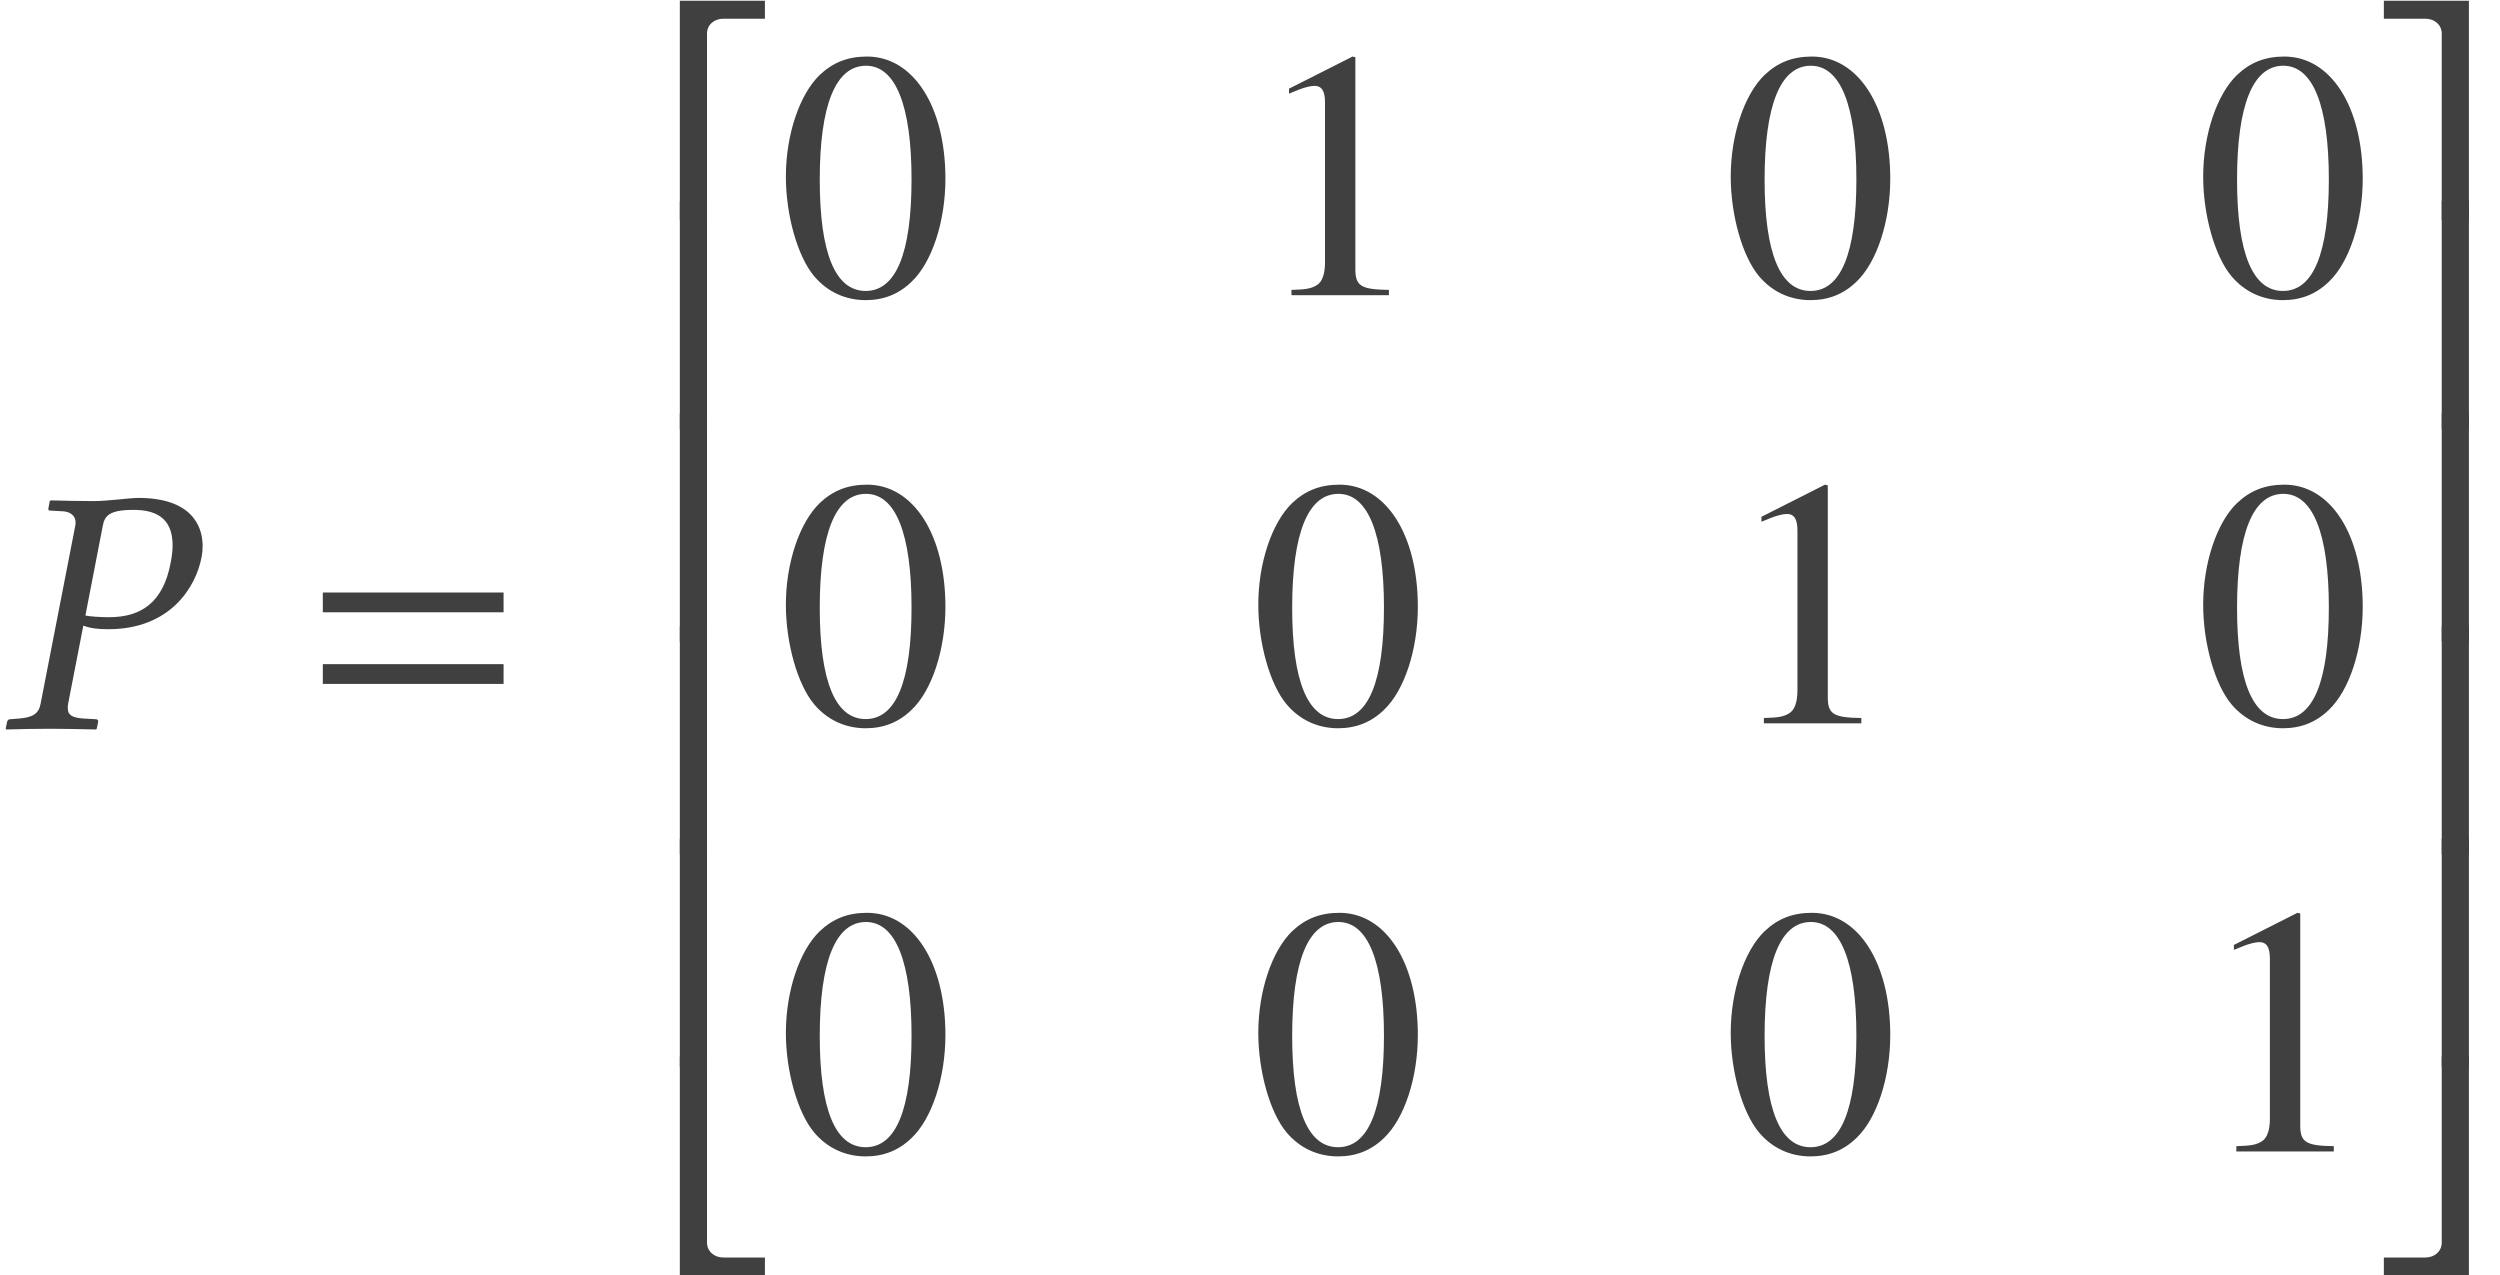 <?xml version='1.0' encoding='UTF-8'?>
<!-- This file was generated by dvisvgm 3.1.1 -->
<svg version='1.1' xmlns='http://www.w3.org/2000/svg' xmlns:xlink='http://www.w3.org/1999/xlink' width='84.352pt' height='43.036pt' viewBox='151.46 -43.185 84.352 43.036'>
<defs>
<path id='g5-50' d='M3.919-6.539V-7.146H1.048V.262H1.965V-6.039C1.965-6.336 2.215-6.539 2.513-6.539H3.919Z'/>
<path id='g5-51' d='M3.275 .262V-7.146H.405V-6.539H1.81C2.108-6.539 2.358-6.336 2.358-6.039V.262H3.275Z'/>
<path id='g5-52' d='M3.919 0V-.607H2.513C2.215-.607 1.965-.81 1.965-1.108V-7.385H1.048V0H3.919Z'/>
<path id='g5-53' d='M3.275 0V-7.385H2.358V-1.108C2.358-.81 2.108-.607 1.81-.607H.405V0H3.275Z'/>
<path id='g5-54' d='M1.965 .143V-7.563H1.048V.143H1.965Z'/>
<path id='g5-55' d='M3.275 .131V-7.563H2.358V.131H3.275Z'/>
<path id='g13-48' d='M5.669-3.93C5.669-6.372 4.586-8.052 3.025-8.052C2.37-8.052 1.87-7.849 1.429-7.432C.738-6.765 .286-5.395 .286-4.002C.286-2.704 .679-1.31 1.239-.643C1.679-.119 2.287 .167 2.978 .167C3.585 .167 4.097-.036 4.526-.453C5.217-1.108 5.669-2.489 5.669-3.93ZM4.526-3.907C4.526-1.417 4.002-.143 2.978-.143S1.429-1.417 1.429-3.895C1.429-6.42 1.965-7.742 2.99-7.742C3.99-7.742 4.526-6.396 4.526-3.907Z'/>
<path id='g13-49' d='M4.693 0V-.179C3.752-.191 3.561-.31 3.561-.881V-8.028L3.466-8.052L1.322-6.968V-6.801C1.465-6.86 1.596-6.908 1.644-6.932C1.858-7.015 2.061-7.063 2.18-7.063C2.43-7.063 2.537-6.884 2.537-6.503V-1.108C2.537-.715 2.442-.441 2.251-.333C2.072-.226 1.906-.191 1.405-.179V0H4.693Z'/>
<path id='g3-61' d='M6.575-3.93V-4.597H.476V-3.93H6.575ZM6.575-1.513V-2.18H.476V-1.513H6.575Z'/>
<path id='g8-37' d='M3.466-6.837C3.526-7.182 3.68-7.385 4.502-7.385C5.181-7.385 5.824-7.17 5.824-6.193C5.824-6.015 5.8-5.812 5.753-5.574C5.503-4.288 4.788-3.764 3.68-3.764C3.394-3.764 3.001-3.788 2.882-3.823L3.466-6.837ZM1.37-.846C1.31-.512 1.108-.381 .643-.345L.345-.322C.286-.322 .25-.286 .238-.226L.191 0L.214 .024C.631 .012 1.203 0 1.679 0C2.132 0 2.704 .012 3.24 .024L3.263 0L3.311-.226C3.323-.286 3.287-.322 3.24-.322L2.823-.345C2.454-.369 2.287-.453 2.287-.691C2.287-.738 2.287-.786 2.299-.846L2.811-3.478C3.049-3.394 3.252-3.359 3.657-3.359C5.741-3.359 6.61-4.776 6.801-5.789C6.825-5.908 6.837-6.027 6.837-6.17C6.837-6.872 6.432-7.789 4.669-7.789C4.371-7.789 3.633-7.682 3.168-7.682C2.716-7.682 2.132-7.694 1.715-7.706L1.679-7.682L1.632-7.432C1.62-7.385 1.644-7.361 1.691-7.361L2.132-7.337C2.299-7.325 2.549-7.242 2.549-6.956C2.549-6.92 2.549-6.872 2.537-6.837L1.37-.846Z'/>
</defs>
<g id='page1'>
<g fill='#404040'>
<use x='151.46' y='-18.596' xlink:href='#g8-37'/>
<use x='161.876' y='-18.596' xlink:href='#g3-61'/>
<use x='173.35' y='-36.015' xlink:href='#g5-50'/>
<use x='173.35' y='-28.842' xlink:href='#g5-54'/>
<use x='173.35' y='-21.669' xlink:href='#g5-54'/>
<use x='173.35' y='-14.496' xlink:href='#g5-54'/>
<use x='173.35' y='-7.323' xlink:href='#g5-54'/>
<use x='173.35' y='-.149' xlink:href='#g5-52'/>
<use x='177.69' y='-33.225' xlink:href='#g13-48'/>
<use x='193.63' y='-33.225' xlink:href='#g13-49'/>
<use x='209.57' y='-33.225' xlink:href='#g13-48'/>
<use x='225.511' y='-33.225' xlink:href='#g13-48'/>
<use x='177.69' y='-18.78' xlink:href='#g13-48'/>
<use x='193.63' y='-18.78' xlink:href='#g13-48'/>
<use x='209.57' y='-18.78' xlink:href='#g13-49'/>
<use x='225.511' y='-18.78' xlink:href='#g13-48'/>
<use x='177.69' y='-4.334' xlink:href='#g13-48'/>
<use x='193.63' y='-4.334' xlink:href='#g13-48'/>
<use x='209.57' y='-4.334' xlink:href='#g13-48'/>
<use x='225.511' y='-4.334' xlink:href='#g13-49'/>
<use x='231.488' y='-36.015' xlink:href='#g5-51'/>
<use x='231.488' y='-28.842' xlink:href='#g5-55'/>
<use x='231.488' y='-21.669' xlink:href='#g5-55'/>
<use x='231.488' y='-14.496' xlink:href='#g5-55'/>
<use x='231.488' y='-7.323' xlink:href='#g5-55'/>
<use x='231.488' y='-.149' xlink:href='#g5-53'/>
</g>
</g>
</svg>